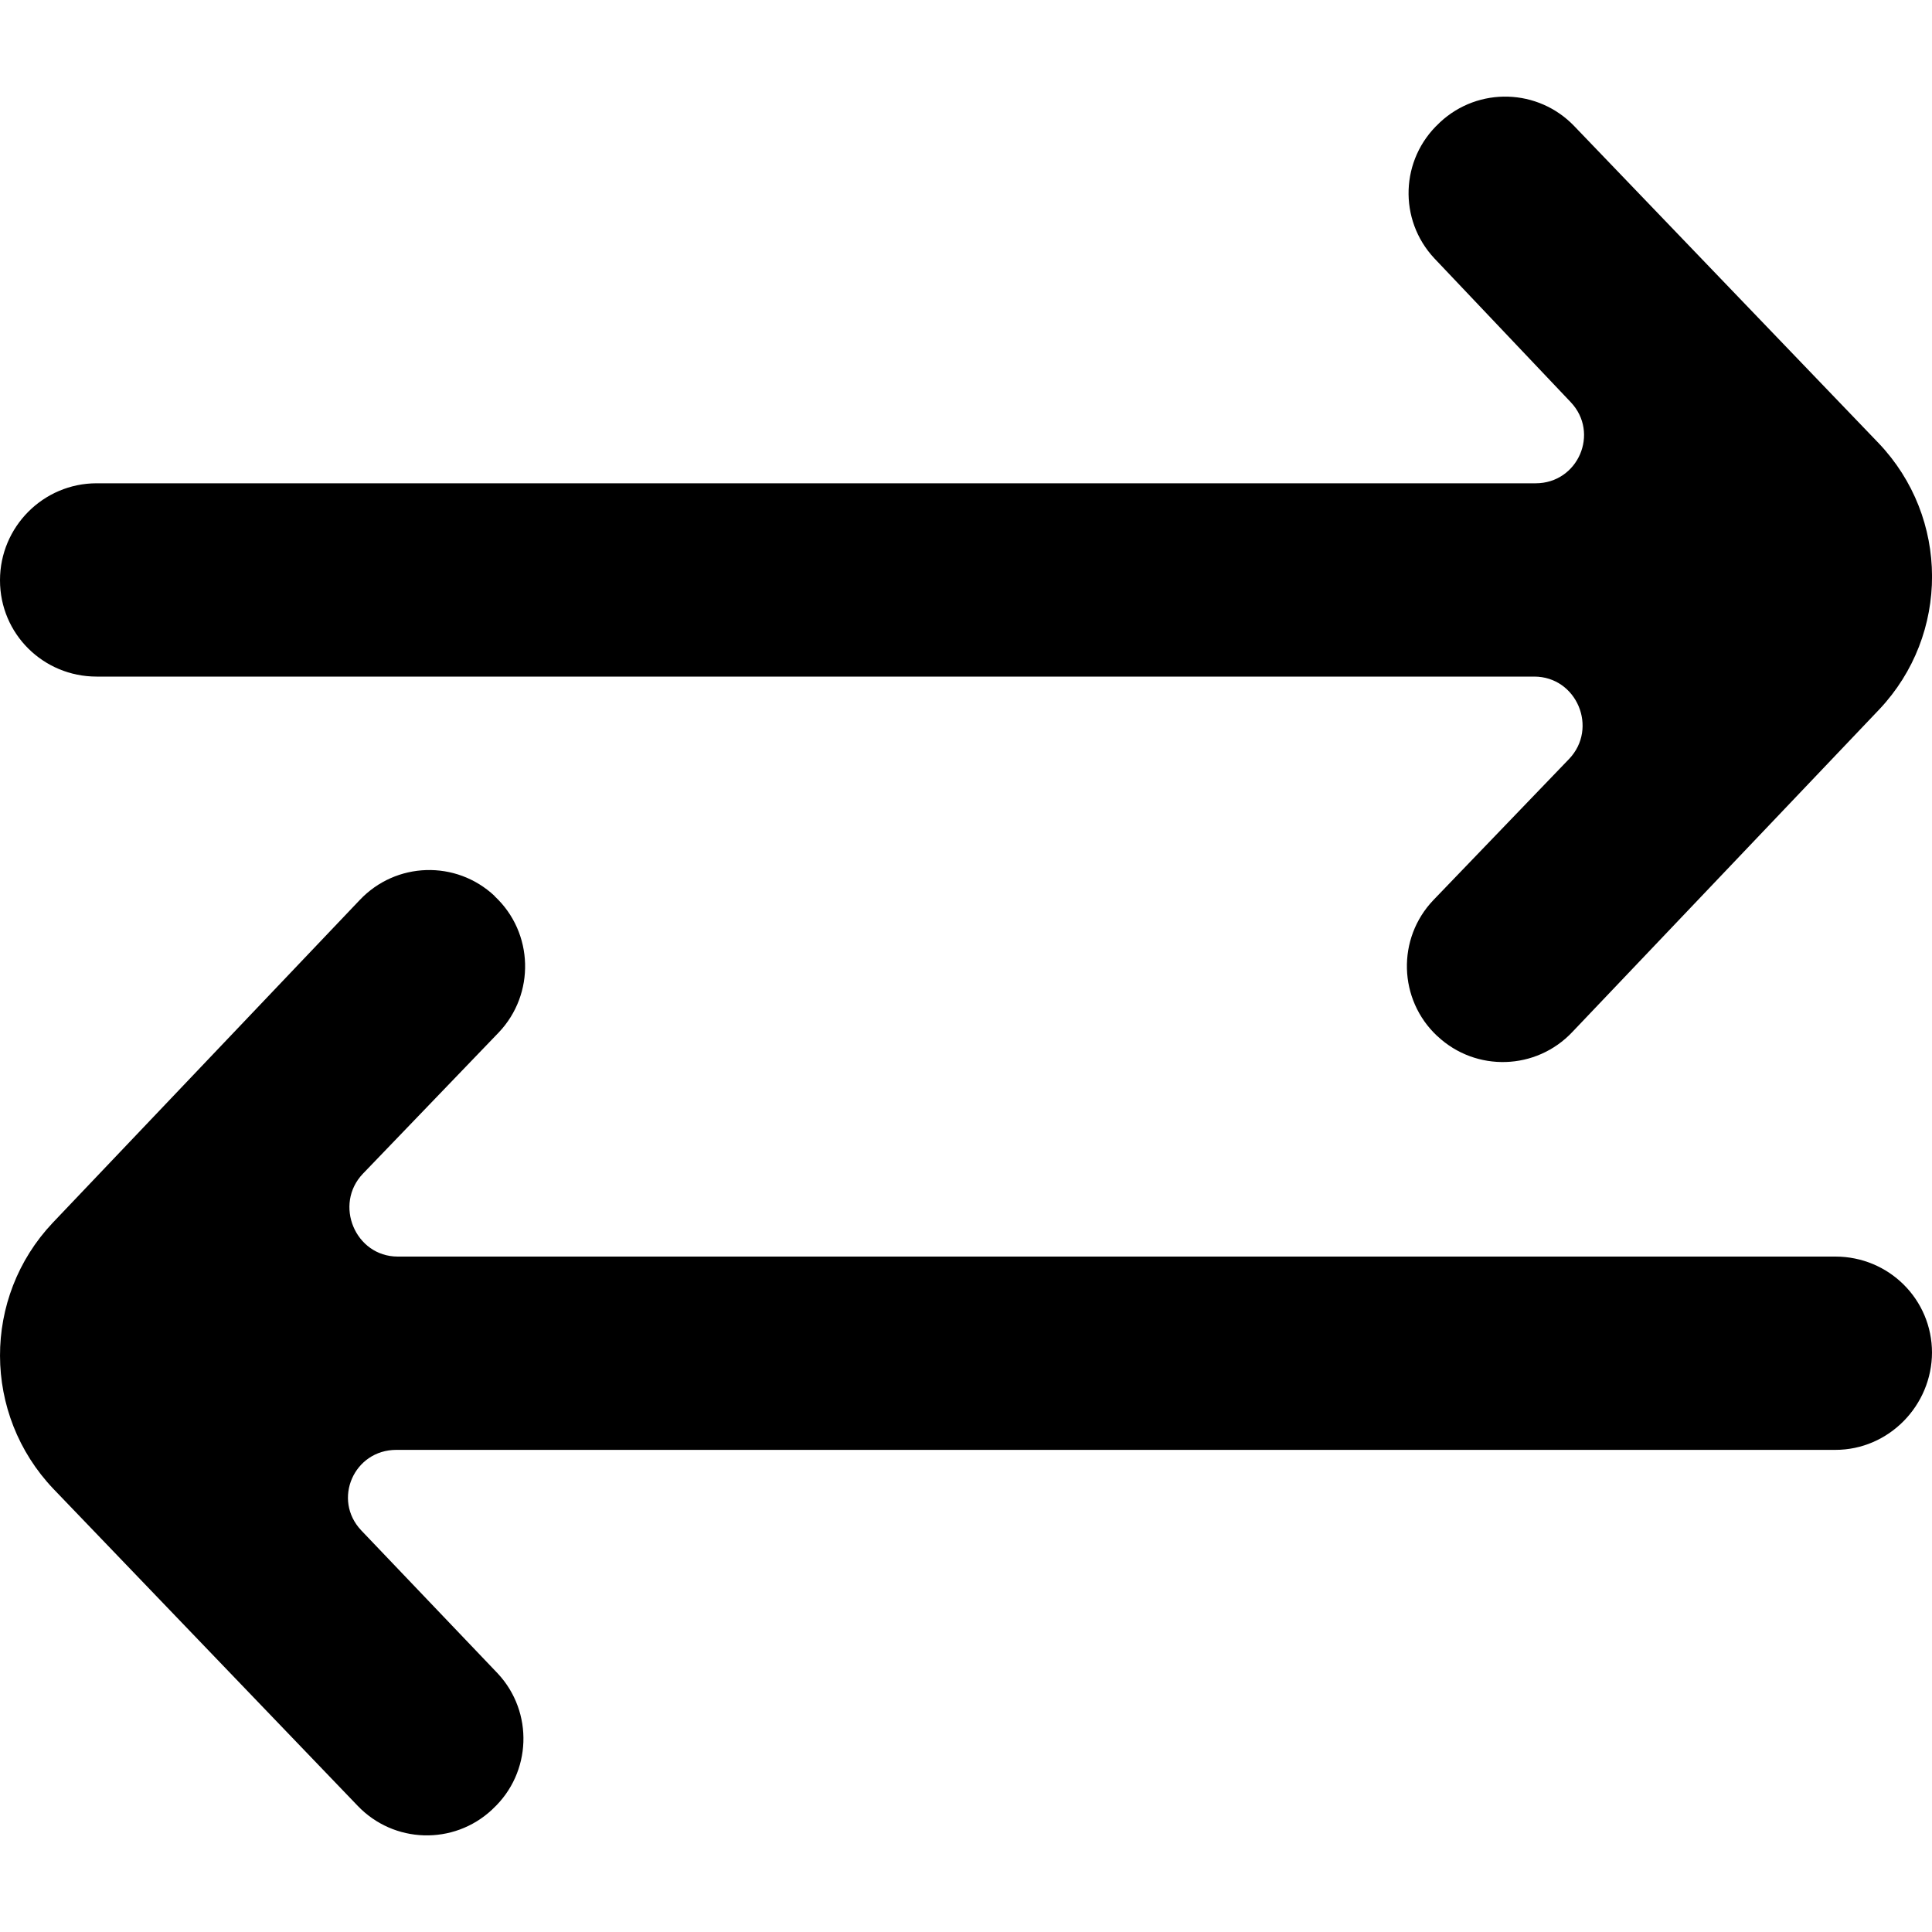<?xml version="1.0" encoding="UTF-8" standalone="no"?>
<!-- Скачано с сайта svg4.ru / Downloaded from svg4.ru -->
<svg width="800px" height="800px" viewBox="0 -1 20 20" version="1.1" xmlns="http://www.w3.org/2000/svg" xmlns:xlink="http://www.w3.org/1999/xlink">
    
    <title>arrow_right_left [#343]</title>
    <desc>Created with Sketch.</desc>
    <defs>

</defs>
    <g id="Page-1" stroke="none" stroke-width="1" fill="none" fill-rule="evenodd">
        <g id="Dribbble-Light-Preview" transform="translate(-420, -6640)" fill="#000000">
            <g id="icons" transform="translate(56, 160)">
                <path d="M369.152,6496.323 L367.74,6494.843 C367.438,6494.524 367.664,6494.009 368.103,6494.009 L383,6494.009 C383.552,6494.009 384,6493.55 384,6492.998 L384,6493.004 C384,6492.45 383.552,6492.008 383,6492.008 L368.118,6492.008 C367.677,6492.008 367.452,6491.467 367.758,6491.149 L369.162,6489.689 C369.542,6489.29 369.525,6488.655 369.122,6488.279 L369.12,6488.275 C368.722,6487.901 368.098,6487.92 367.723,6488.318 L364.546,6491.658 C363.815,6492.431 363.819,6493.642 364.553,6494.413 L367.702,6497.693 C368.076,6498.085 368.695,6498.104 369.092,6497.735 L369.102,6497.725 C369.504,6497.352 369.526,6496.723 369.152,6496.323 M378.898,6480.275 L378.908,6480.265 C379.305,6479.896 379.924,6479.915 380.298,6480.307 L383.447,6483.587 C384.182,6484.358 384.185,6485.569 383.455,6486.343 L380.277,6489.683 C379.903,6490.08 379.279,6490.1 378.881,6489.727 L378.878,6489.725 C378.475,6489.348 378.458,6488.715 378.839,6488.317 L380.242,6486.858 C380.548,6486.539 380.323,6486.004 379.882,6486.004 L365,6486.004 C364.448,6486.004 364,6485.562 364,6485.008 L364,6485.006 C364,6484.454 364.448,6484.003 365,6484.003 L379.897,6484.003 C380.336,6484.003 380.562,6483.482 380.26,6483.163 L378.848,6481.674 C378.474,6481.274 378.496,6480.648 378.898,6480.275" id="arrow_right_left-[#343]">

</path>
            </g>
        </g>
    </g>
</svg>